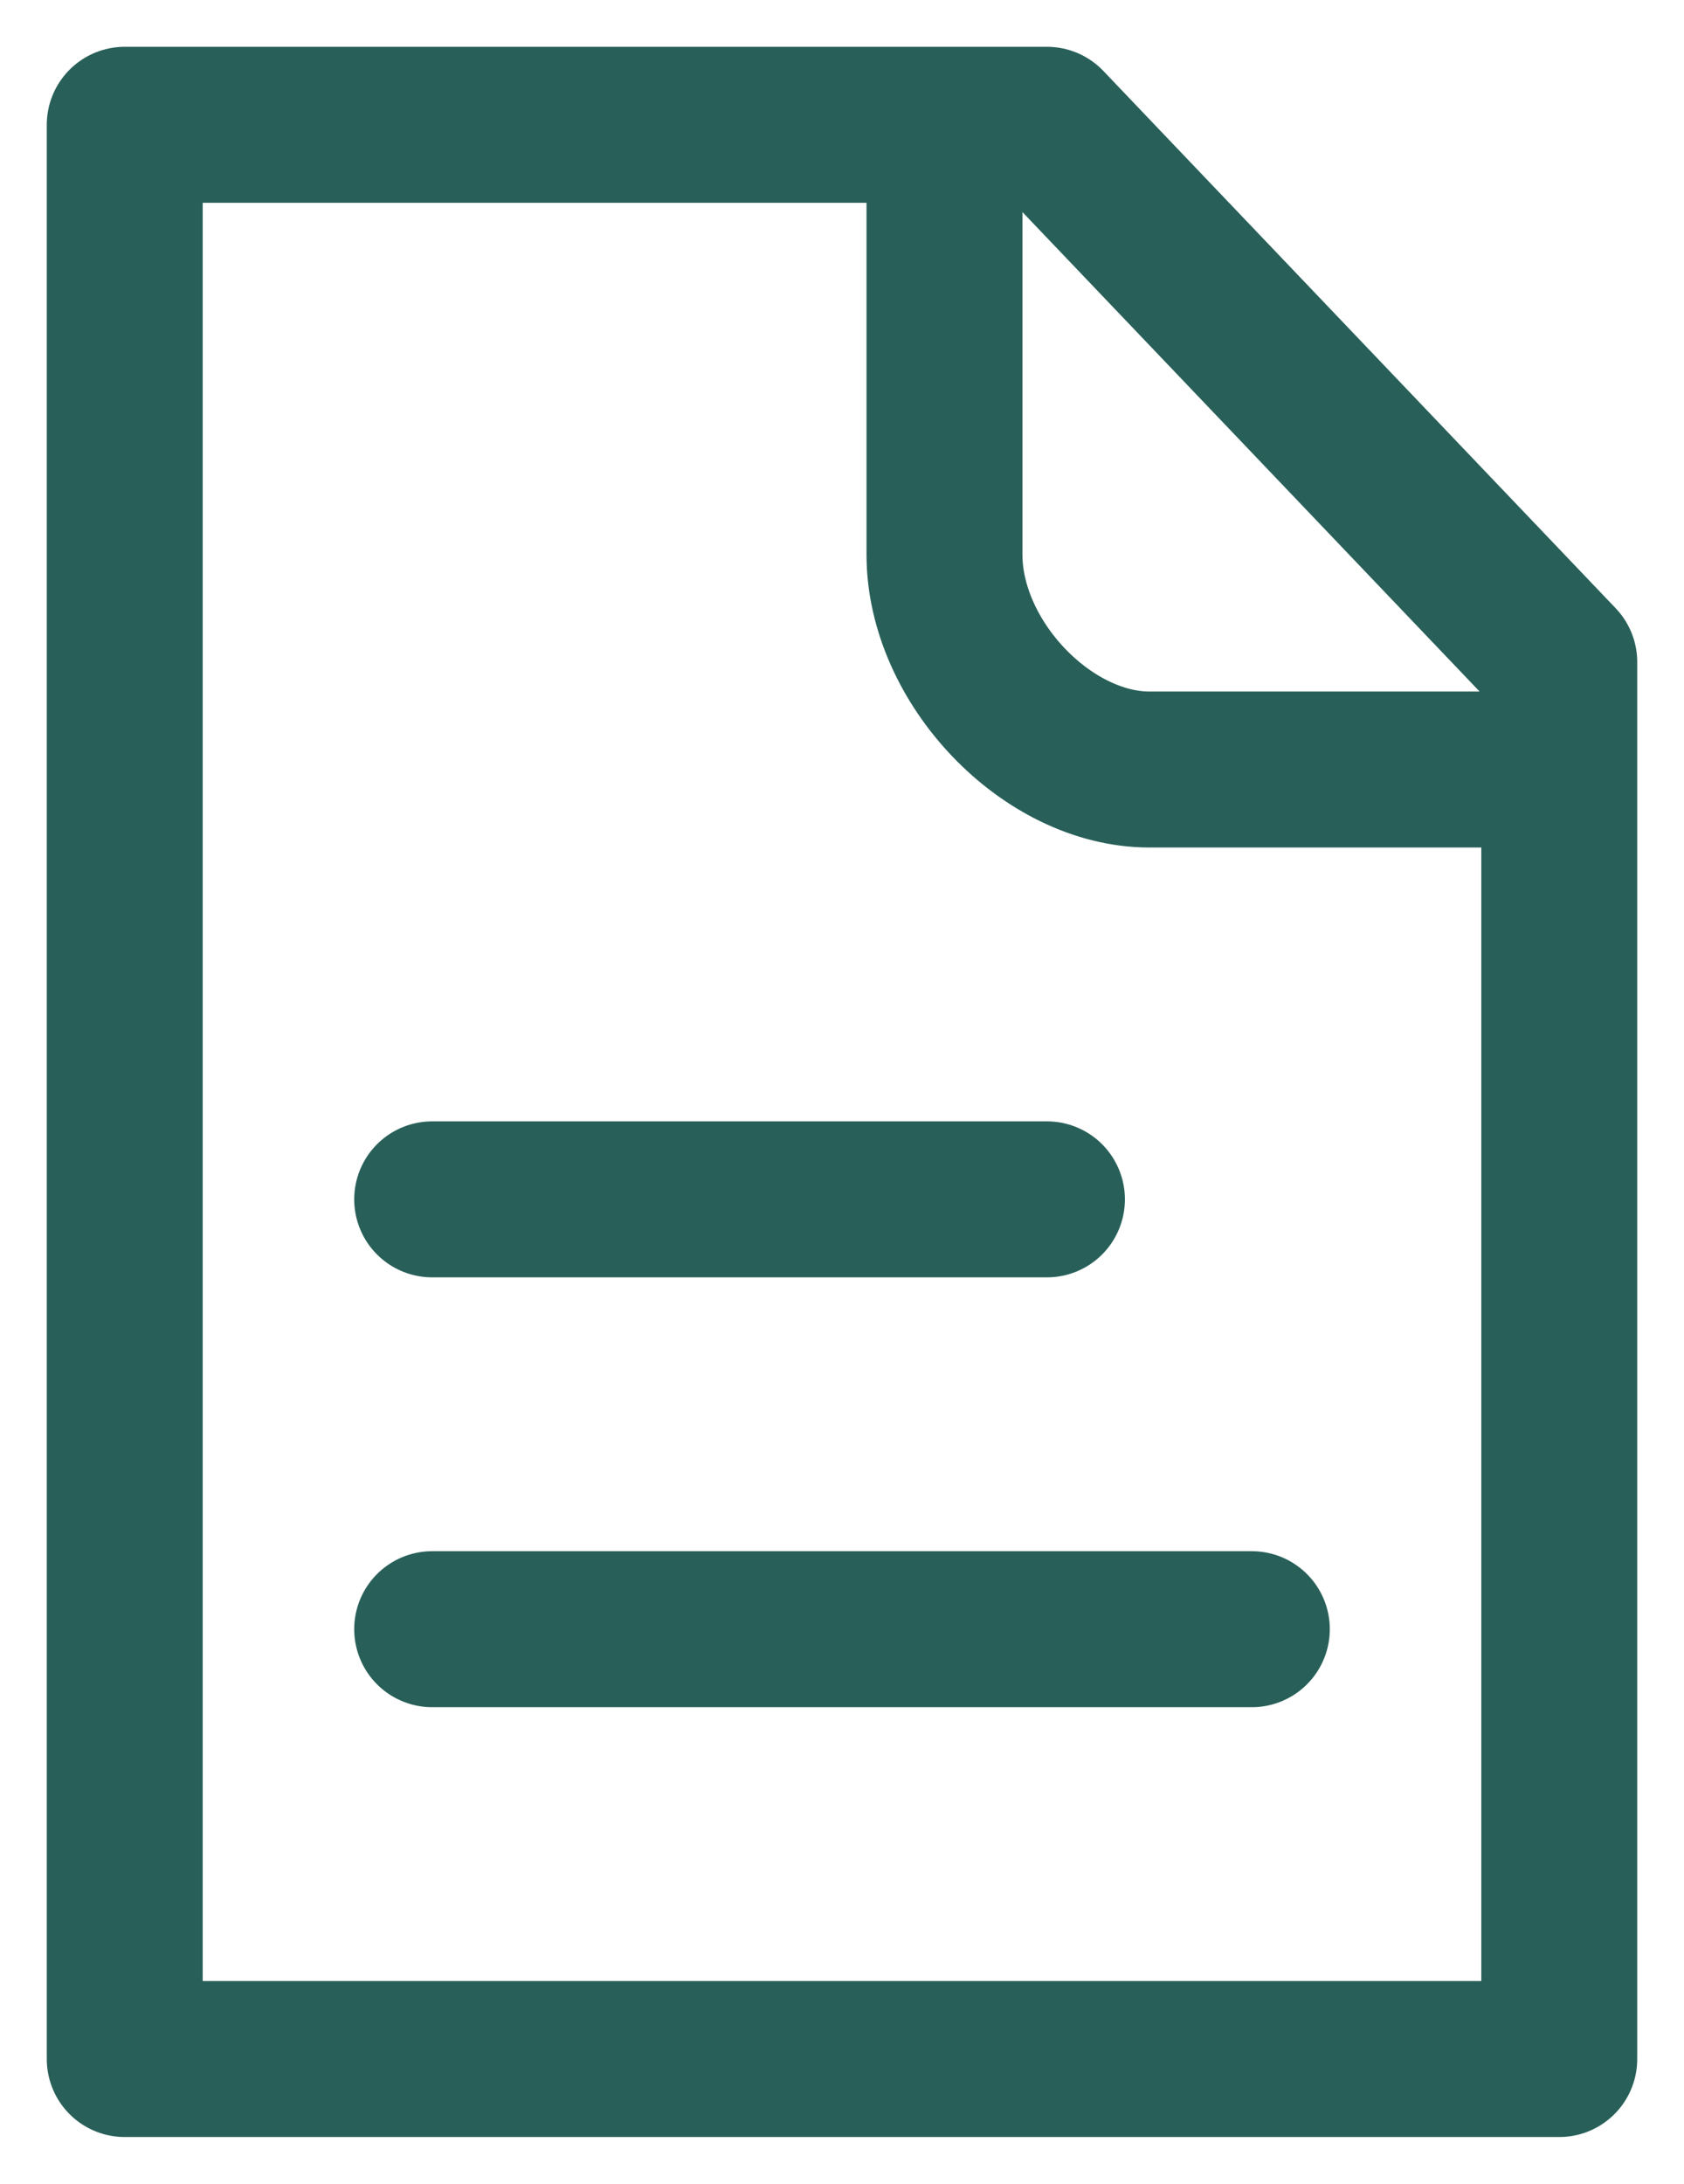 <svg width="27" height="35" viewBox="0 0 27 35" fill="none" xmlns="http://www.w3.org/2000/svg">
<path d="M6.929 19.222H16.786M6.929 26.111H20.071M15.143 2H2V33H25V12.333M15.143 2H16.786L25 10.611V12.333M15.143 2V8.889C15.143 10.611 16.786 12.333 18.429 12.333H25" stroke="#286059" stroke-width="2.5" stroke-linecap="round" stroke-linejoin="round"/>
</svg>
